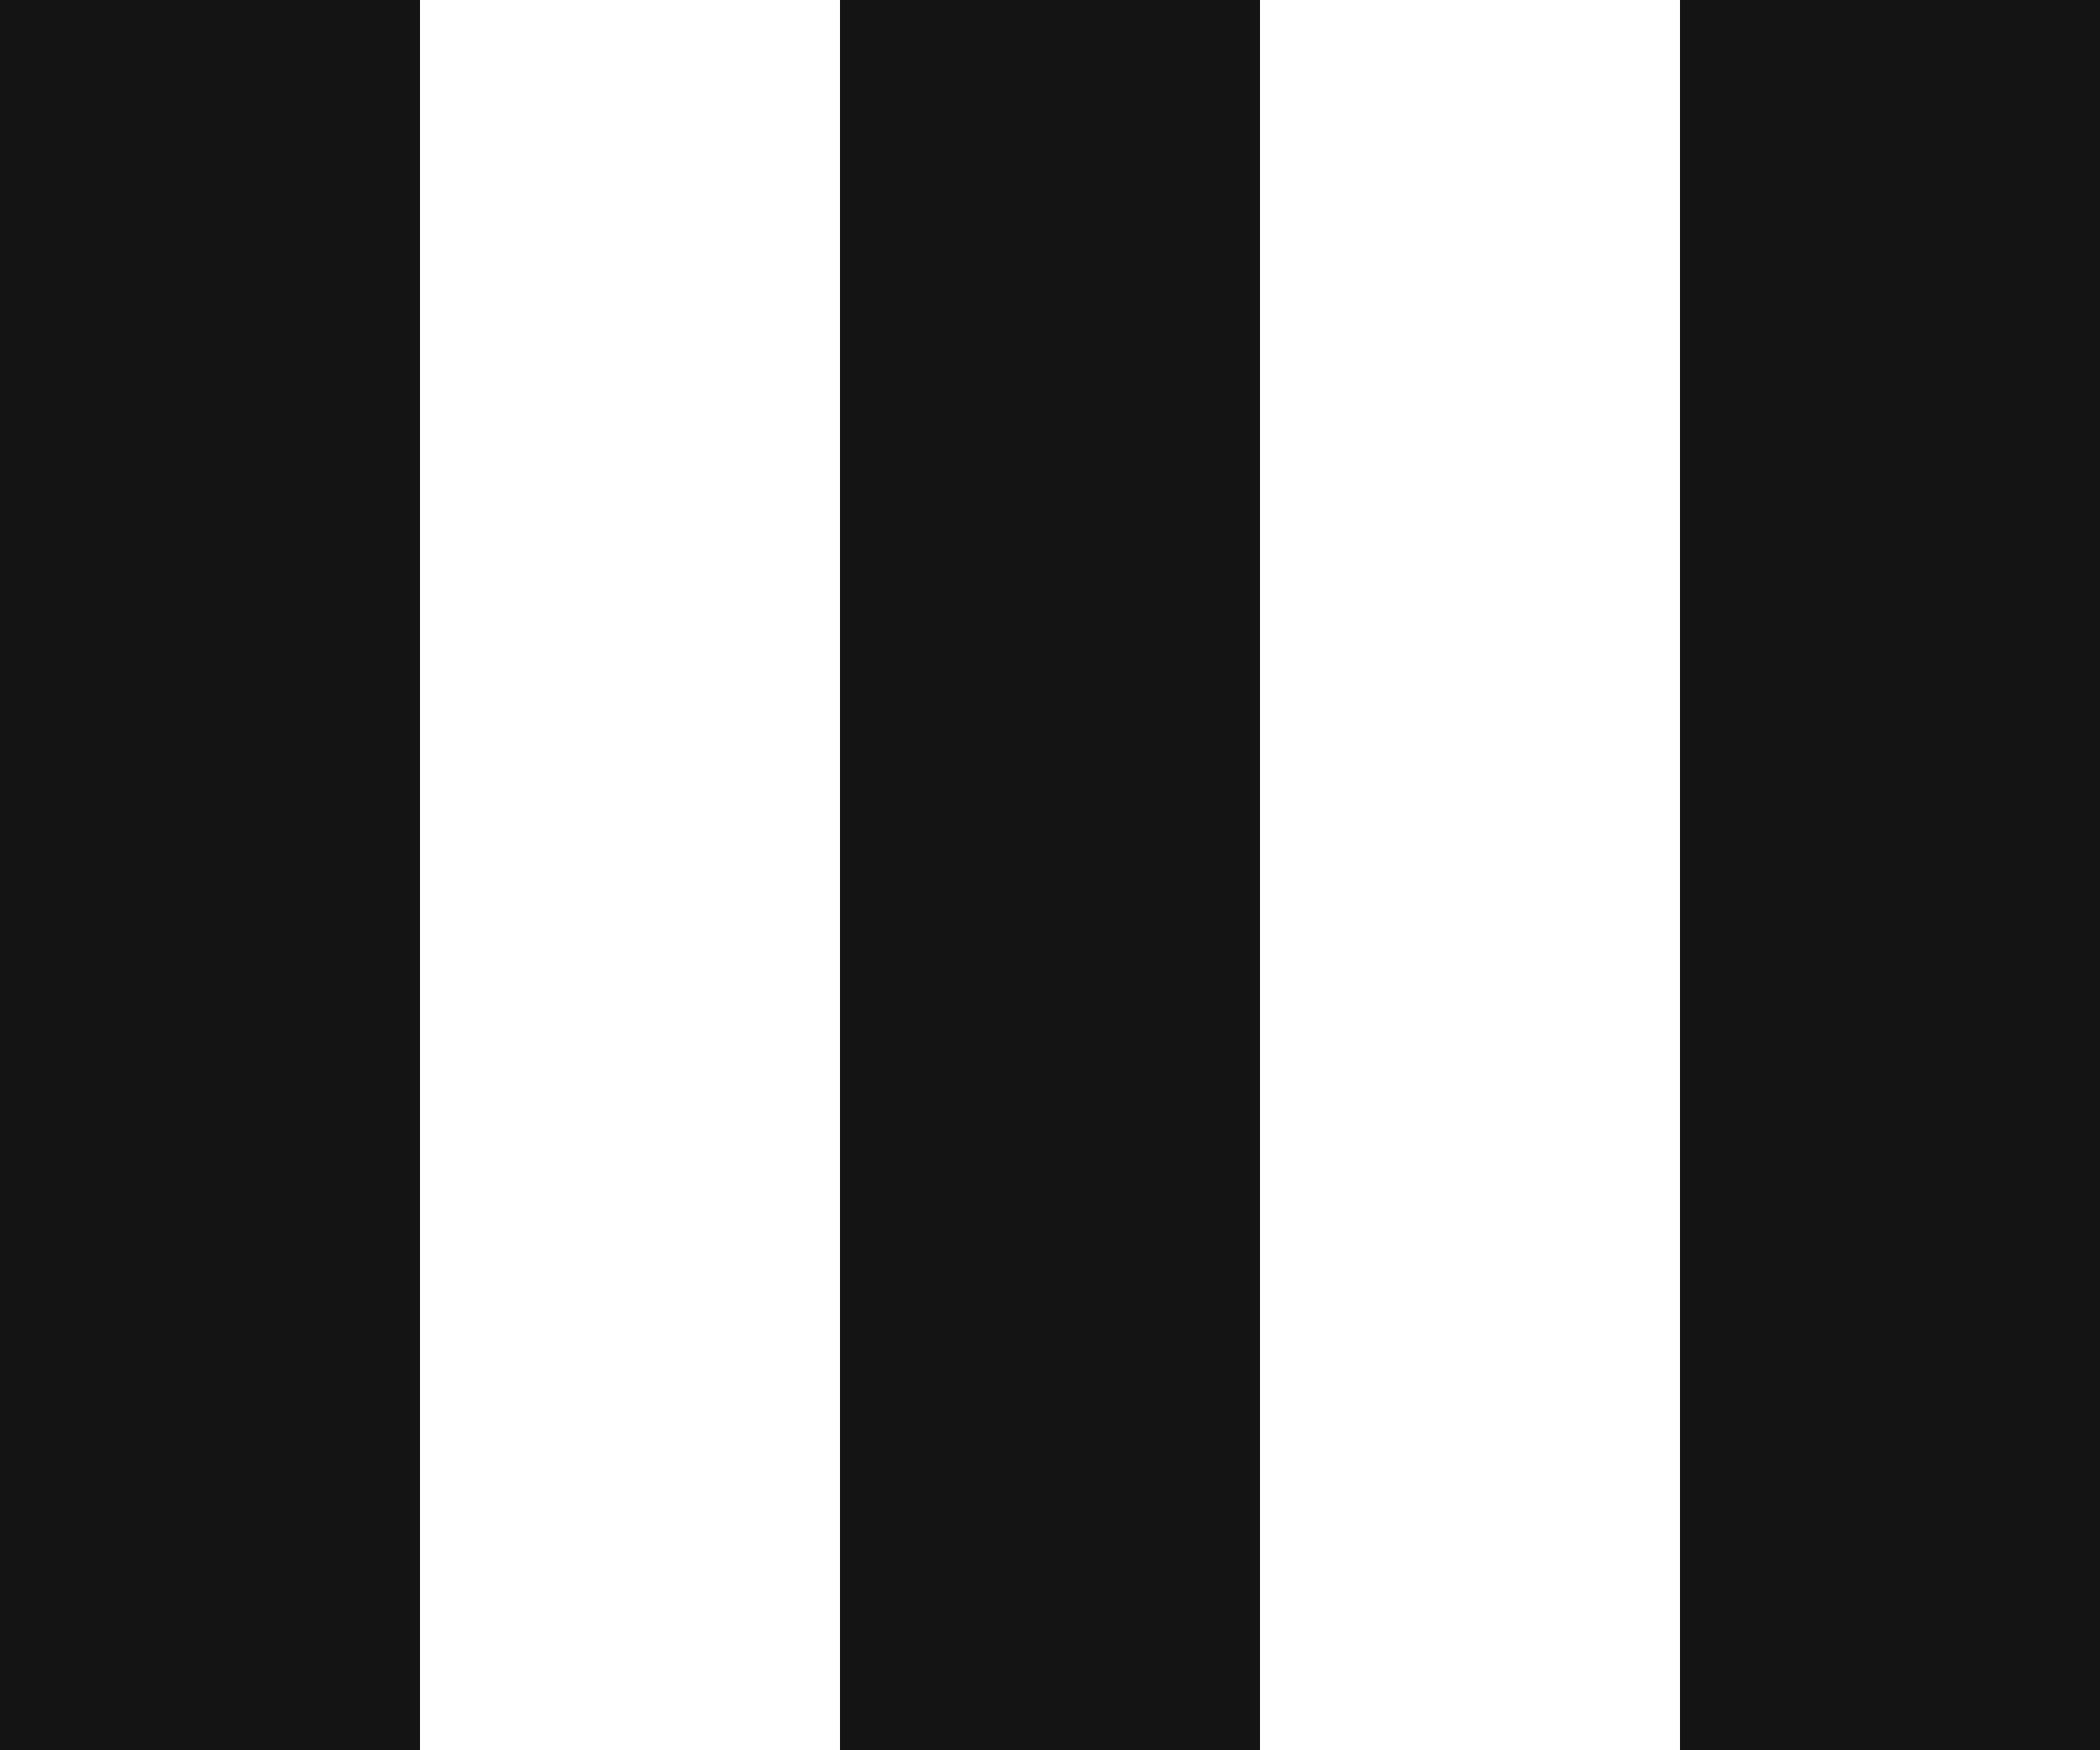 <svg width="48" height="40" viewBox="0 0 48 40" fill="none" xmlns="http://www.w3.org/2000/svg">
<g clip-path="url(#clip0_5_204)">
<path d="M9.6 3828.18H0L0 -3772H9.6V3828.18Z" fill="#141414"/>
<path d="M19.2 3828.18V-3772H28.8V3828.18H19.2Z" fill="#141414"/>
<path d="M38.4 3828.18V-3772H48V3828.18H38.4Z" fill="#141414"/>
</g>
<defs>
<clipPath id="clip0_5_204">
<rect width="48" height="40" fill="white"/>
</clipPath>
</defs>
</svg>
